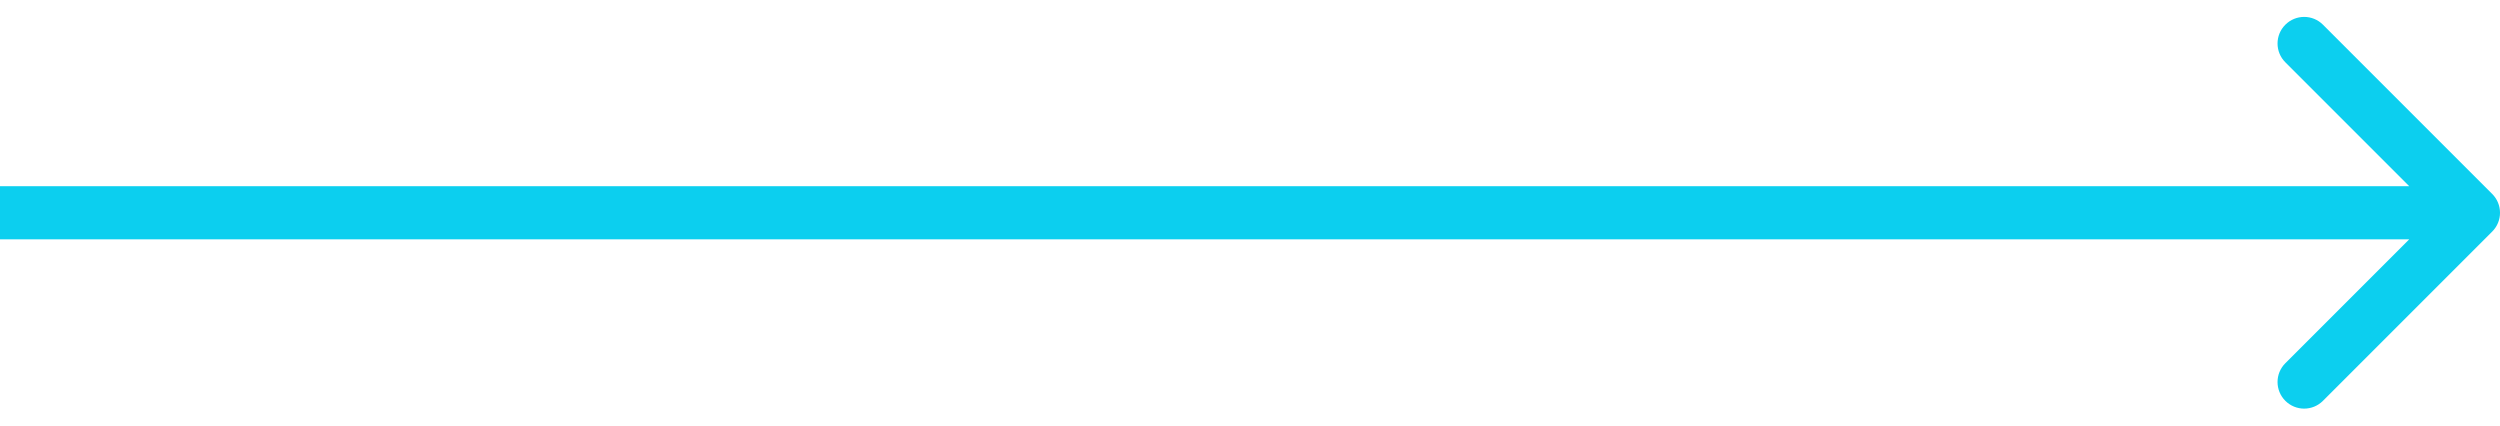 <?xml version="1.0" encoding="UTF-8"?> <svg xmlns="http://www.w3.org/2000/svg" width="94" height="16" viewBox="0 0 94 16" fill="none"> <path d="M93.707 8.707C94.098 8.317 94.098 7.683 93.707 7.293L87.343 0.929C86.953 0.538 86.32 0.538 85.929 0.929C85.538 1.319 85.538 1.953 85.929 2.343L91.586 8L85.929 13.657C85.538 14.047 85.538 14.681 85.929 15.071C86.32 15.462 86.953 15.462 87.343 15.071L93.707 8.707ZM0 9H93V7H0V9Z" fill="#0CCFEF"></path> </svg> 